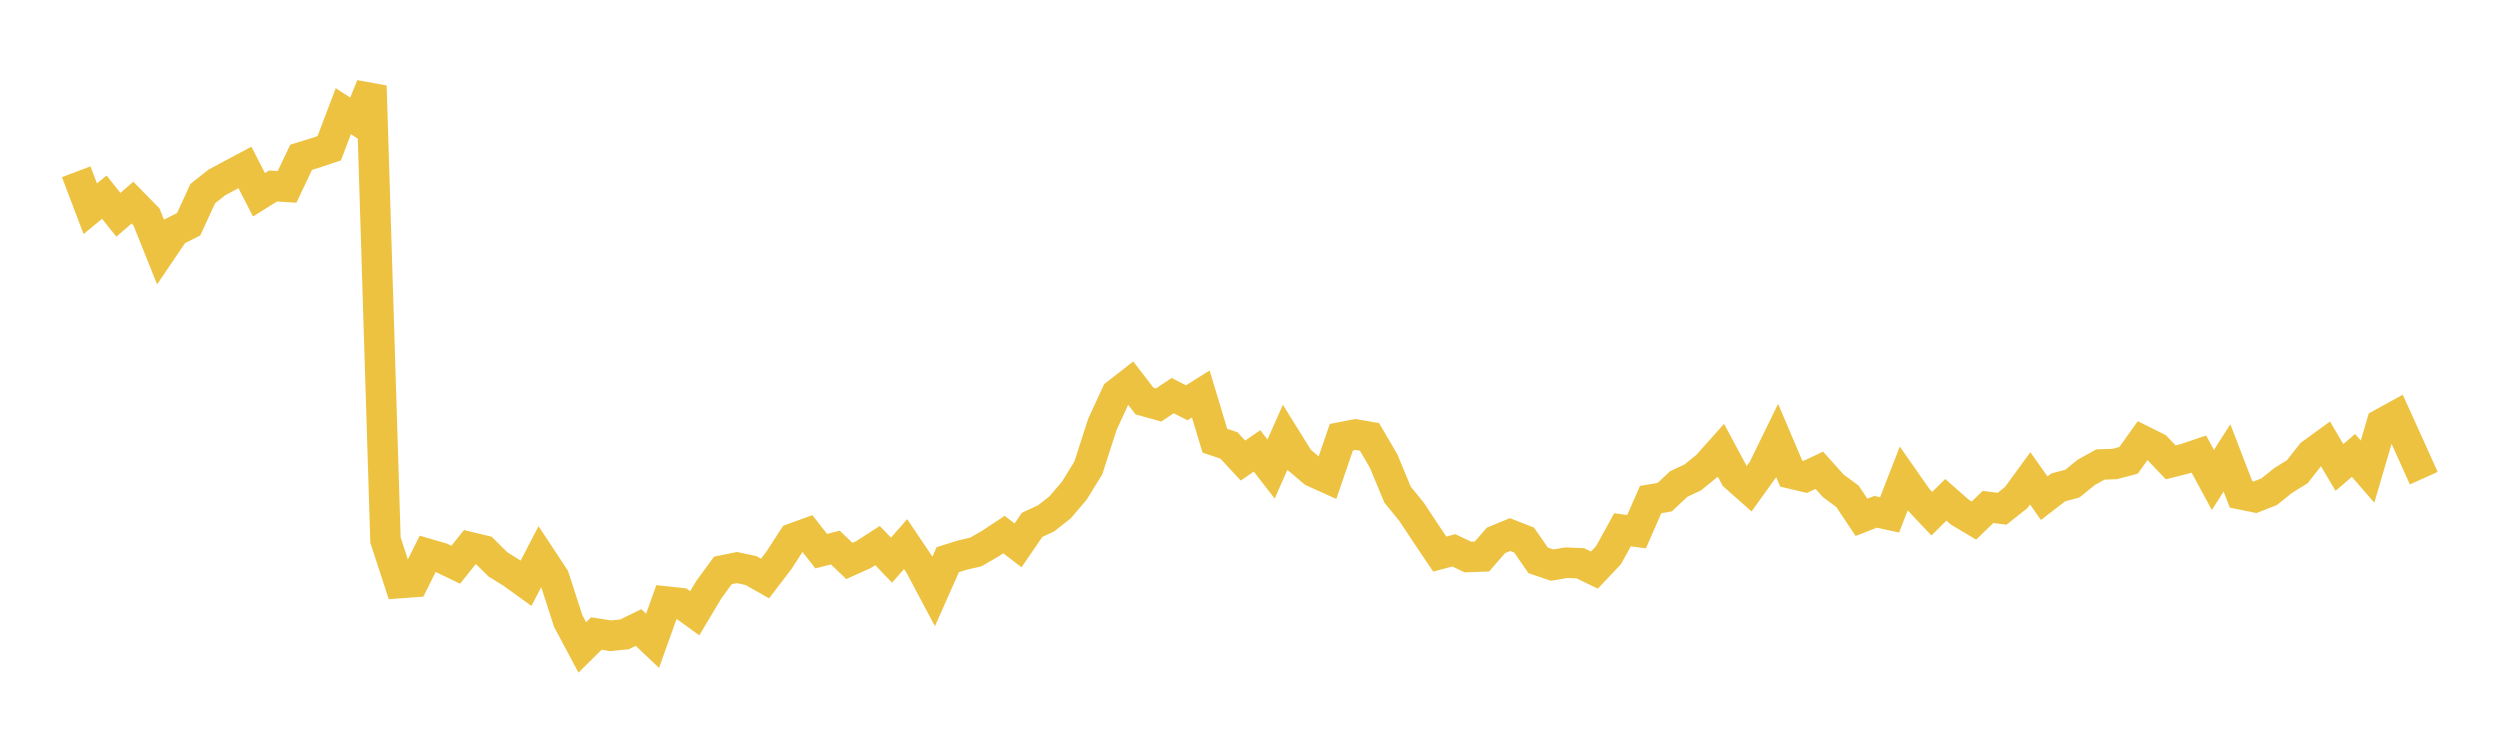 <svg width="164" height="48" xmlns="http://www.w3.org/2000/svg" xmlns:xlink="http://www.w3.org/1999/xlink"><path fill="none" stroke="rgb(237,194,64)" stroke-width="2" d="M5,11.266L5.922,13.695L6.844,12.933L7.766,14.09L8.689,13.292L9.611,14.232L10.533,16.536L11.455,15.176L12.377,14.71L13.299,12.702L14.222,11.971L15.144,11.475L16.066,10.983L16.988,12.778L17.91,12.202L18.832,12.259L19.754,10.318L20.677,10.034L21.599,9.724L22.521,7.295L23.443,7.889L24.365,5.637L25.287,35.425L26.21,38.252L27.132,38.184L28.054,36.334L28.976,36.602L29.898,37.045L30.82,35.892L31.743,36.113L32.665,37.023L33.587,37.597L34.509,38.261L35.431,36.488L36.353,37.886L37.275,40.74L38.198,42.47L39.12,41.56L40.042,41.705L40.964,41.616L41.886,41.165L42.808,42.036L43.731,39.464L44.653,39.562L45.575,40.229L46.497,38.686L47.419,37.419L48.341,37.232L49.263,37.427L50.186,37.95L51.108,36.743L52.03,35.318L52.952,34.982L53.874,36.156L54.796,35.918L55.719,36.798L56.641,36.385L57.563,35.79L58.485,36.747L59.407,35.692L60.329,37.062L61.251,38.796L62.174,36.713L63.096,36.424L64.018,36.207L64.94,35.675L65.862,35.067L66.784,35.777L67.707,34.43L68.629,34L69.551,33.273L70.473,32.189L71.395,30.696L72.317,27.835L73.24,25.836L74.162,25.118L75.084,26.312L76.006,26.567L76.928,25.951L77.85,26.423L78.772,25.845L79.695,28.91L80.617,29.221L81.539,30.211L82.461,29.578L83.383,30.769L84.305,28.685L85.228,30.169L86.15,30.951L87.072,31.368L87.994,28.681L88.916,28.502L89.838,28.659L90.76,30.233L91.683,32.452L92.605,33.583L93.527,34.978L94.449,36.347L95.371,36.101L96.293,36.539L97.216,36.505L98.138,35.446L99.06,35.067L99.982,35.429L100.904,36.76L101.826,37.07L102.749,36.913L103.671,36.951L104.593,37.397L105.515,36.424L106.437,34.753L107.359,34.88L108.281,32.771L109.204,32.614L110.126,31.751L111.048,31.317L111.97,30.569L112.892,29.535L113.814,31.253L114.737,32.07L115.659,30.786L116.581,28.898L117.503,31.066L118.425,31.283L119.347,30.849L120.269,31.878L121.192,32.554L122.114,33.936L123.036,33.575L123.958,33.775L124.88,31.402L125.802,32.72L126.725,33.698L127.647,32.788L128.569,33.6L129.491,34.149L130.413,33.256L131.335,33.375L132.257,32.644L133.18,31.377L134.102,32.682L135.024,31.972L135.946,31.725L136.868,30.981L137.79,30.471L138.713,30.441L139.635,30.199L140.557,28.906L141.479,29.365L142.401,30.331L143.323,30.097L144.246,29.786L145.168,31.487L146.09,30.037L147.012,32.431L147.934,32.618L148.856,32.257L149.778,31.517L150.701,30.947L151.623,29.774L152.545,29.106L153.467,30.666L154.389,29.876L155.311,30.939L156.234,27.796L157.156,27.29L158.078,29.323L159,31.368"></path></svg>